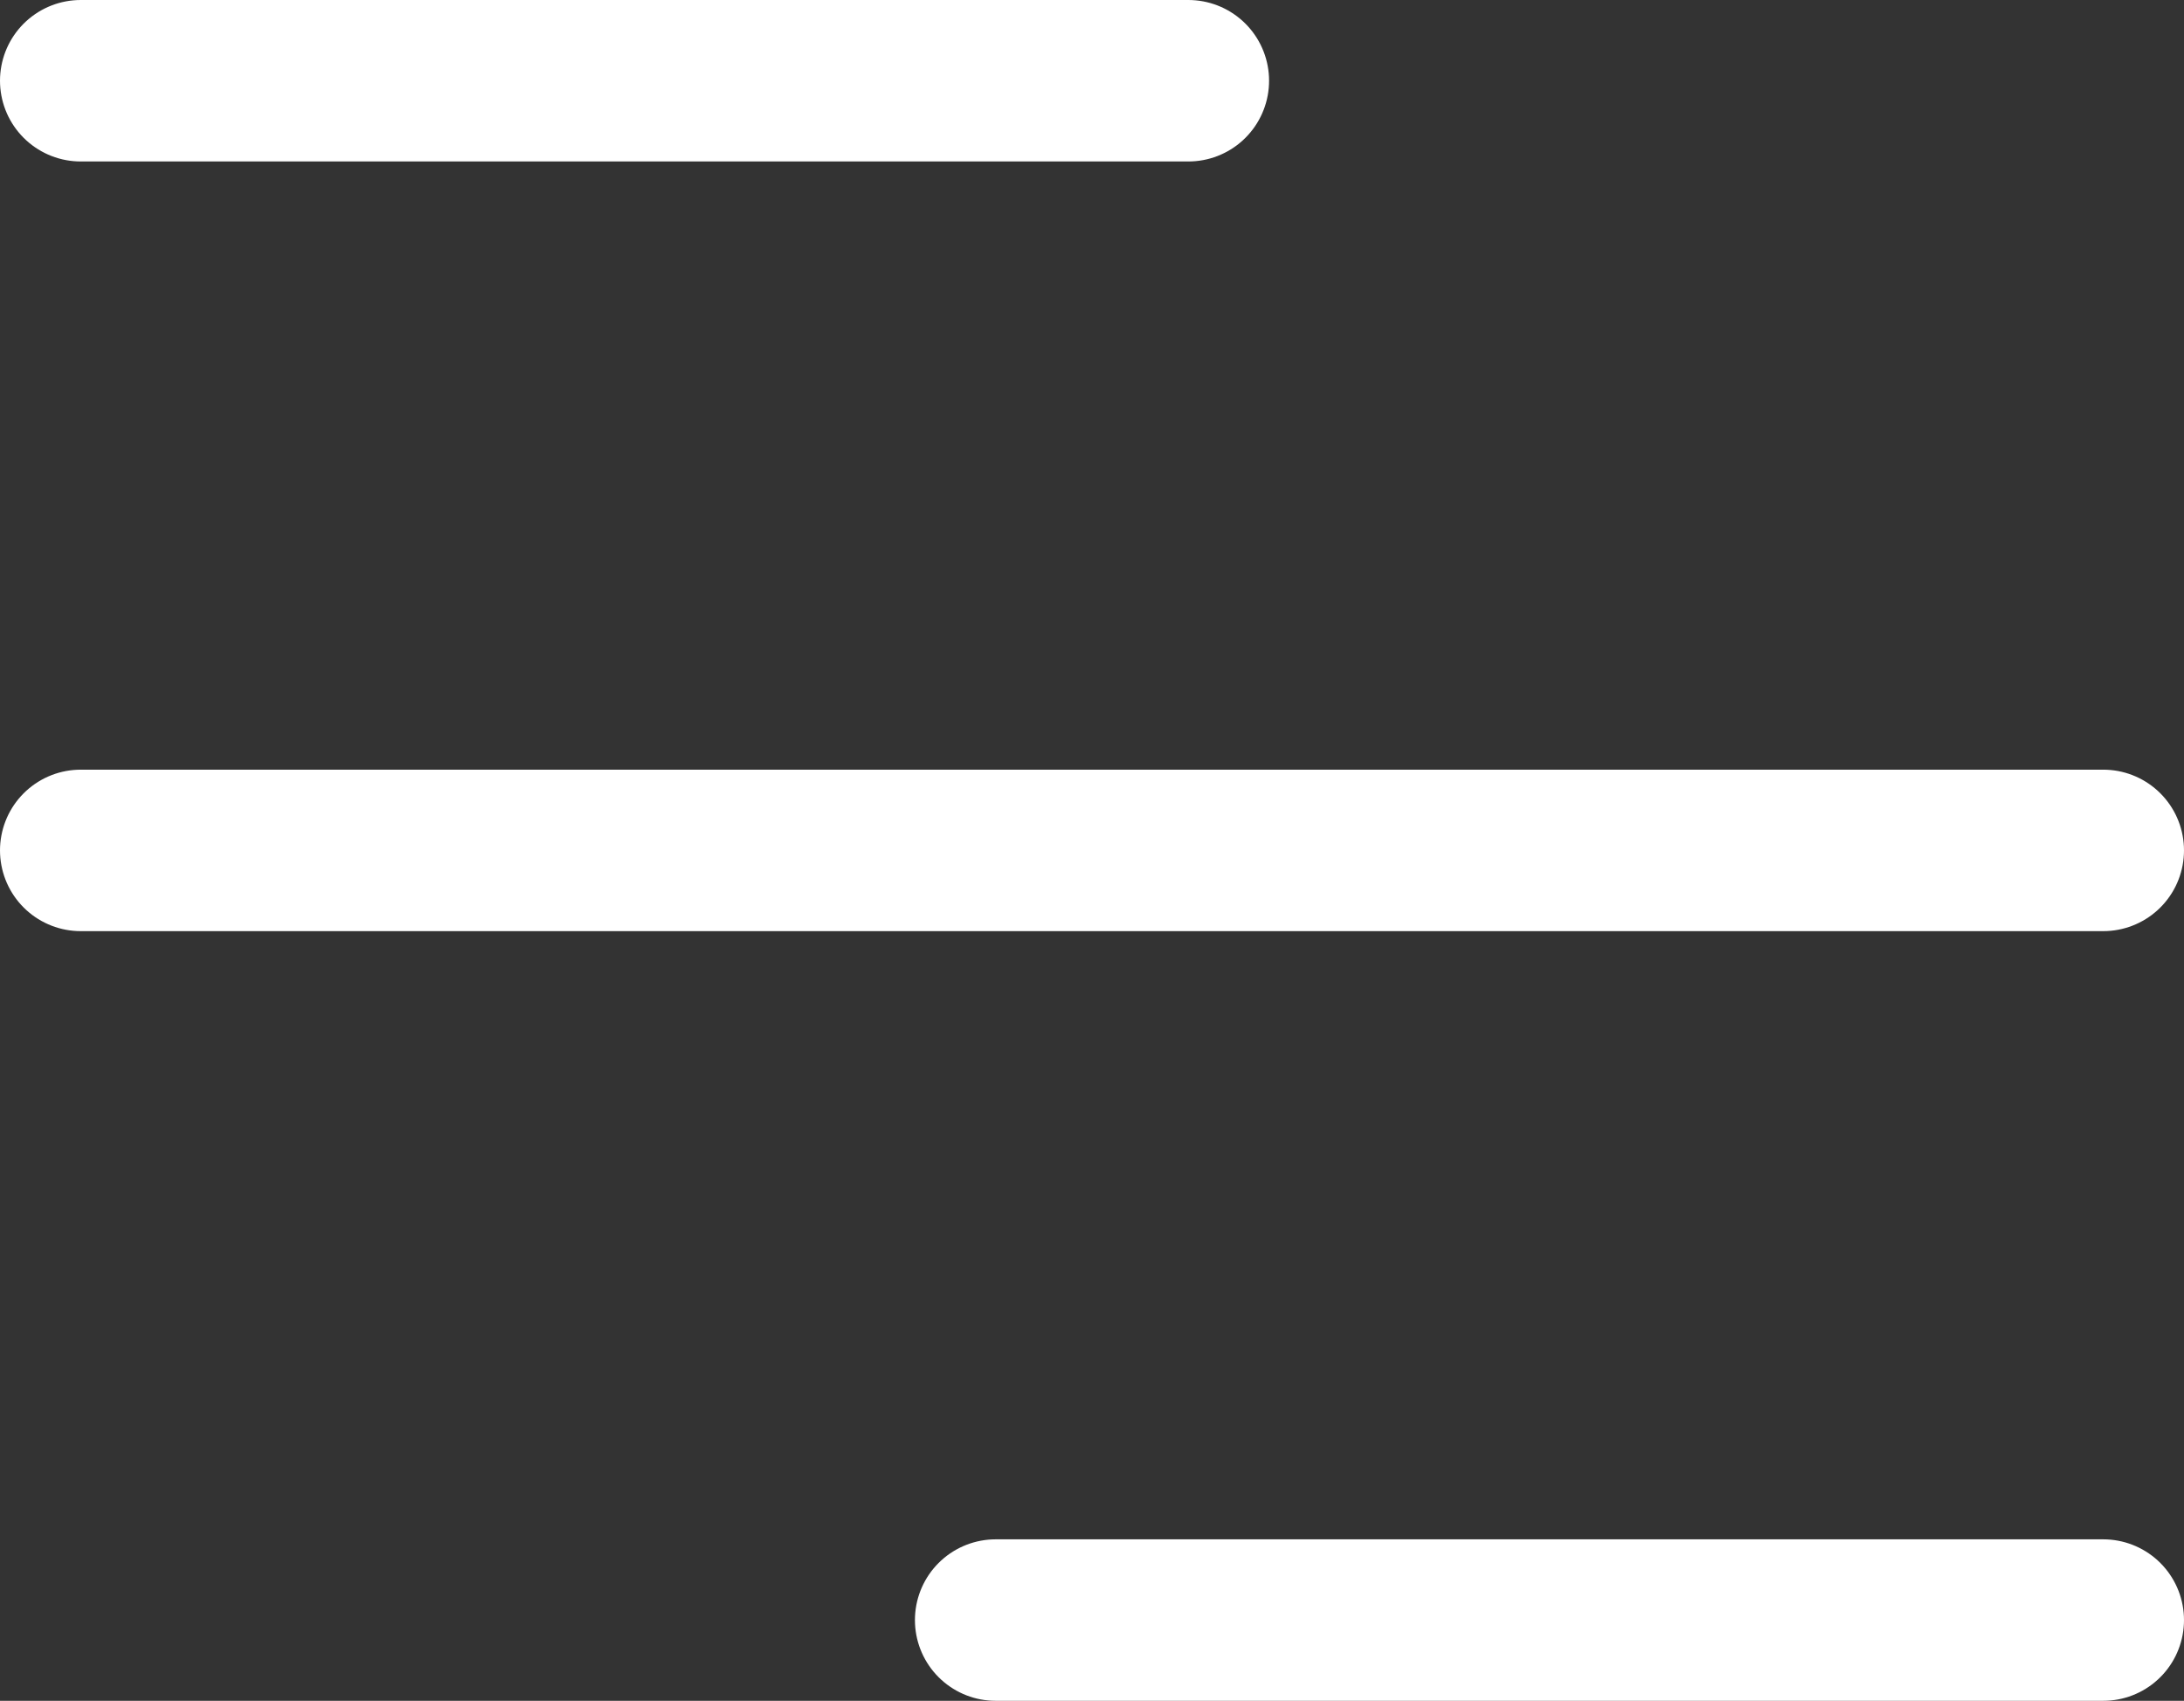 <?xml version="1.0" encoding="UTF-8"?>
<svg xmlns="http://www.w3.org/2000/svg" id="Layer_2" viewBox="0 0 40.58 31.6">
  <rect x="0" y="0" width="40.58" height="31.6" fill="#333333" stroke="none"/>
  <defs>
    <style>.cls-1{fill:none;stroke:#fff;stroke-linecap:round;stroke-miterlimit:10;stroke-width:3px;}</style>
  </defs>
  <g id="Header_Artwork_Light">
    <line class="cls-1" x1="39.08" y1="15.8" x2="1.5" y2="15.8"></line>
    <line class="cls-1" x1="22.08" y1="1.5" x2="1.5" y2="1.5"></line>
    <line class="cls-1" x1="39.08" y1="30.1" x2="18.5" y2="30.1"></line>
  </g>
</svg>

